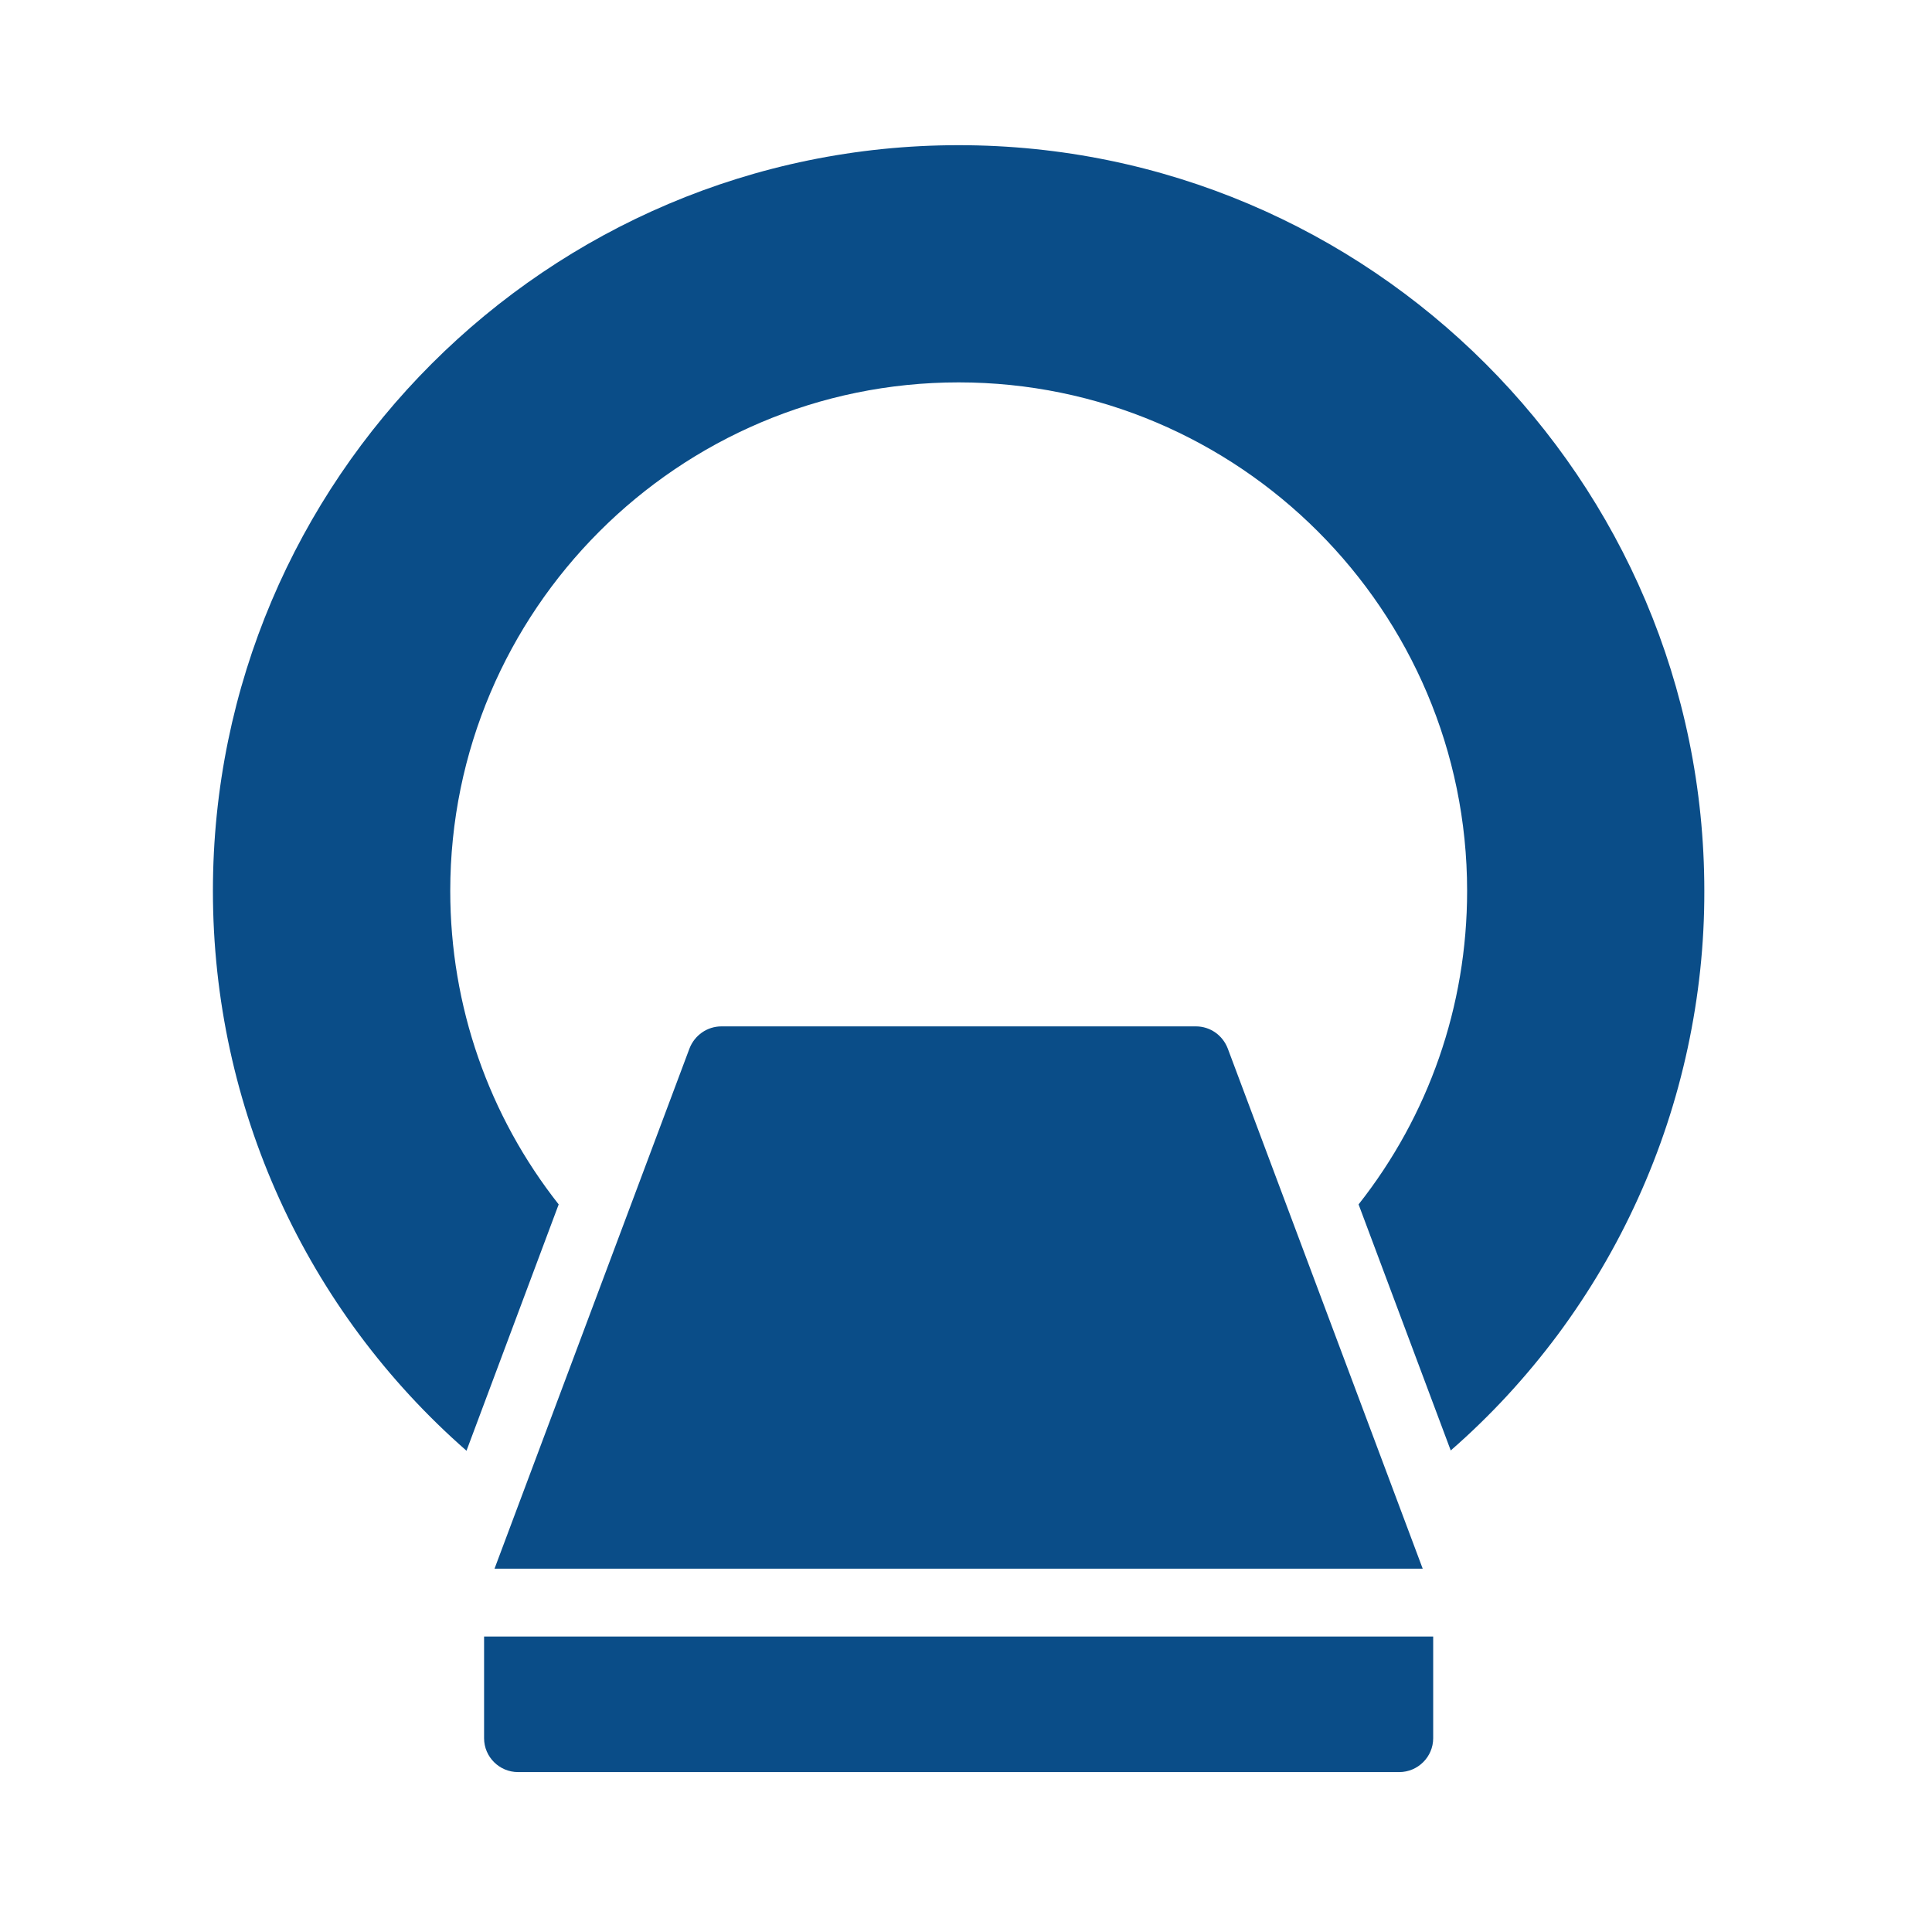 <svg xmlns="http://www.w3.org/2000/svg" xmlns:xlink="http://www.w3.org/1999/xlink" width="75" zoomAndPan="magnify" viewBox="0 0 56.25 56.25" height="75" preserveAspectRatio="xMidYMid meet" version="1.0"><path fill="#0a4d88" d="M 27.91 4.227 C 15.941 4.227 6.199 13.965 6.199 25.938 C 6.199 32.242 8.914 38.152 13.582 42.238 L 16.266 35.066 C 14.234 32.488 13.109 29.301 13.109 25.938 C 13.109 17.777 19.75 11.133 27.91 11.133 C 36.07 11.133 42.715 17.777 42.715 25.938 C 42.715 29.301 41.59 32.488 39.555 35.066 L 42.238 42.23 C 43.402 41.215 44.441 40.086 45.363 38.848 C 46.281 37.609 47.059 36.289 47.695 34.883 C 48.332 33.477 48.812 32.023 49.137 30.512 C 49.461 29.004 49.625 27.48 49.621 25.938 C 49.621 13.965 39.883 4.227 27.91 4.227 Z M 27.91 4.227 " fill-opacity="1" fill-rule="nonzero"/><path fill="#0a4d88" d="M 34.82 29.883 L 21.004 29.883 C 20.59 29.883 20.223 30.141 20.074 30.527 L 14.398 45.672 L 41.422 45.672 L 35.746 30.527 C 35.598 30.141 35.234 29.883 34.82 29.883 Z M 14.094 50.609 C 14.094 51.152 14.539 51.594 15.082 51.594 L 40.738 51.594 C 41.281 51.594 41.727 51.152 41.727 50.609 L 41.727 47.648 L 14.094 47.648 Z M 14.094 50.609 " fill-opacity="1" fill-rule="nonzero"/></svg>